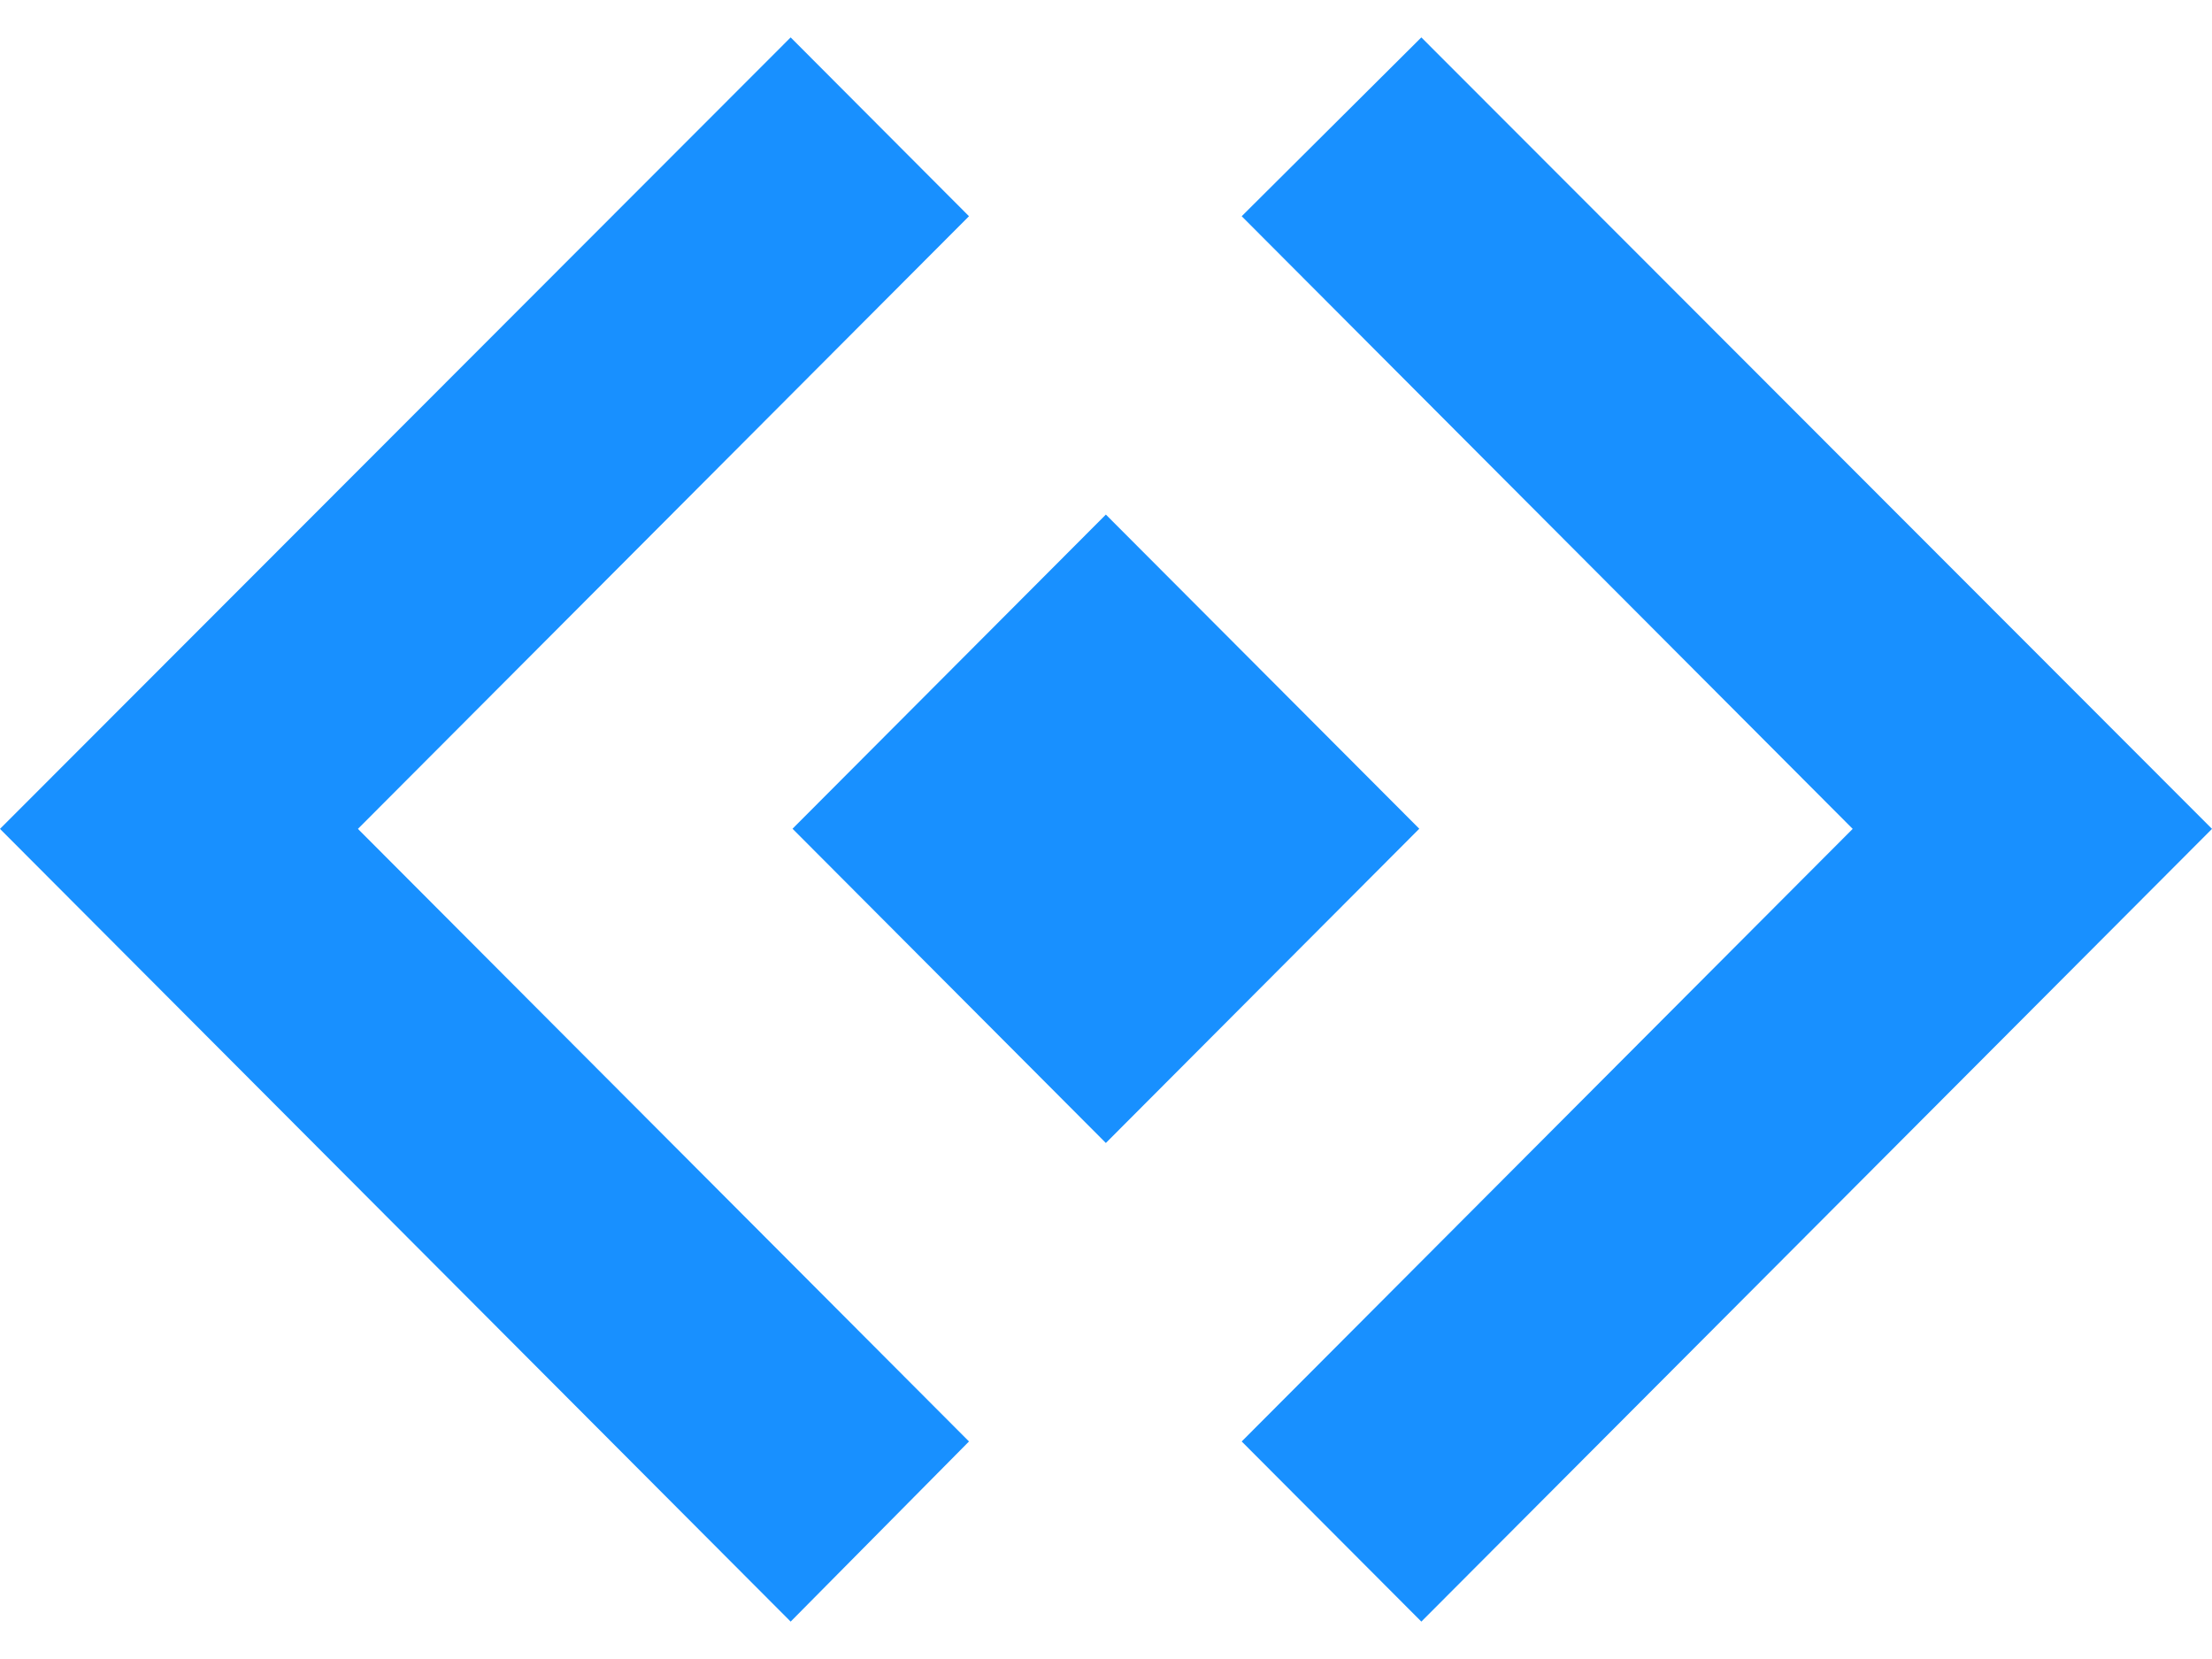 <svg width="32" height="24" viewBox="0 0 32 24" fill="none" xmlns="http://www.w3.org/2000/svg">
<path d="M20.532 11.989L15.998 7.444L11.465 11.989L15.998 16.535L20.532 11.989Z" fill="#1890FF"/>
<path d="M32 11.991L20.562 0.541L17.963 3.128L26.802 11.991L17.963 20.853L20.562 23.459L32 11.991Z" fill="#1890FF"/>
<path d="M5.178 11.991L14.018 3.128L11.438 0.541L0 11.991L11.438 23.459L14.018 20.853L5.178 11.991Z" fill="#1890FF"/>
</svg>
